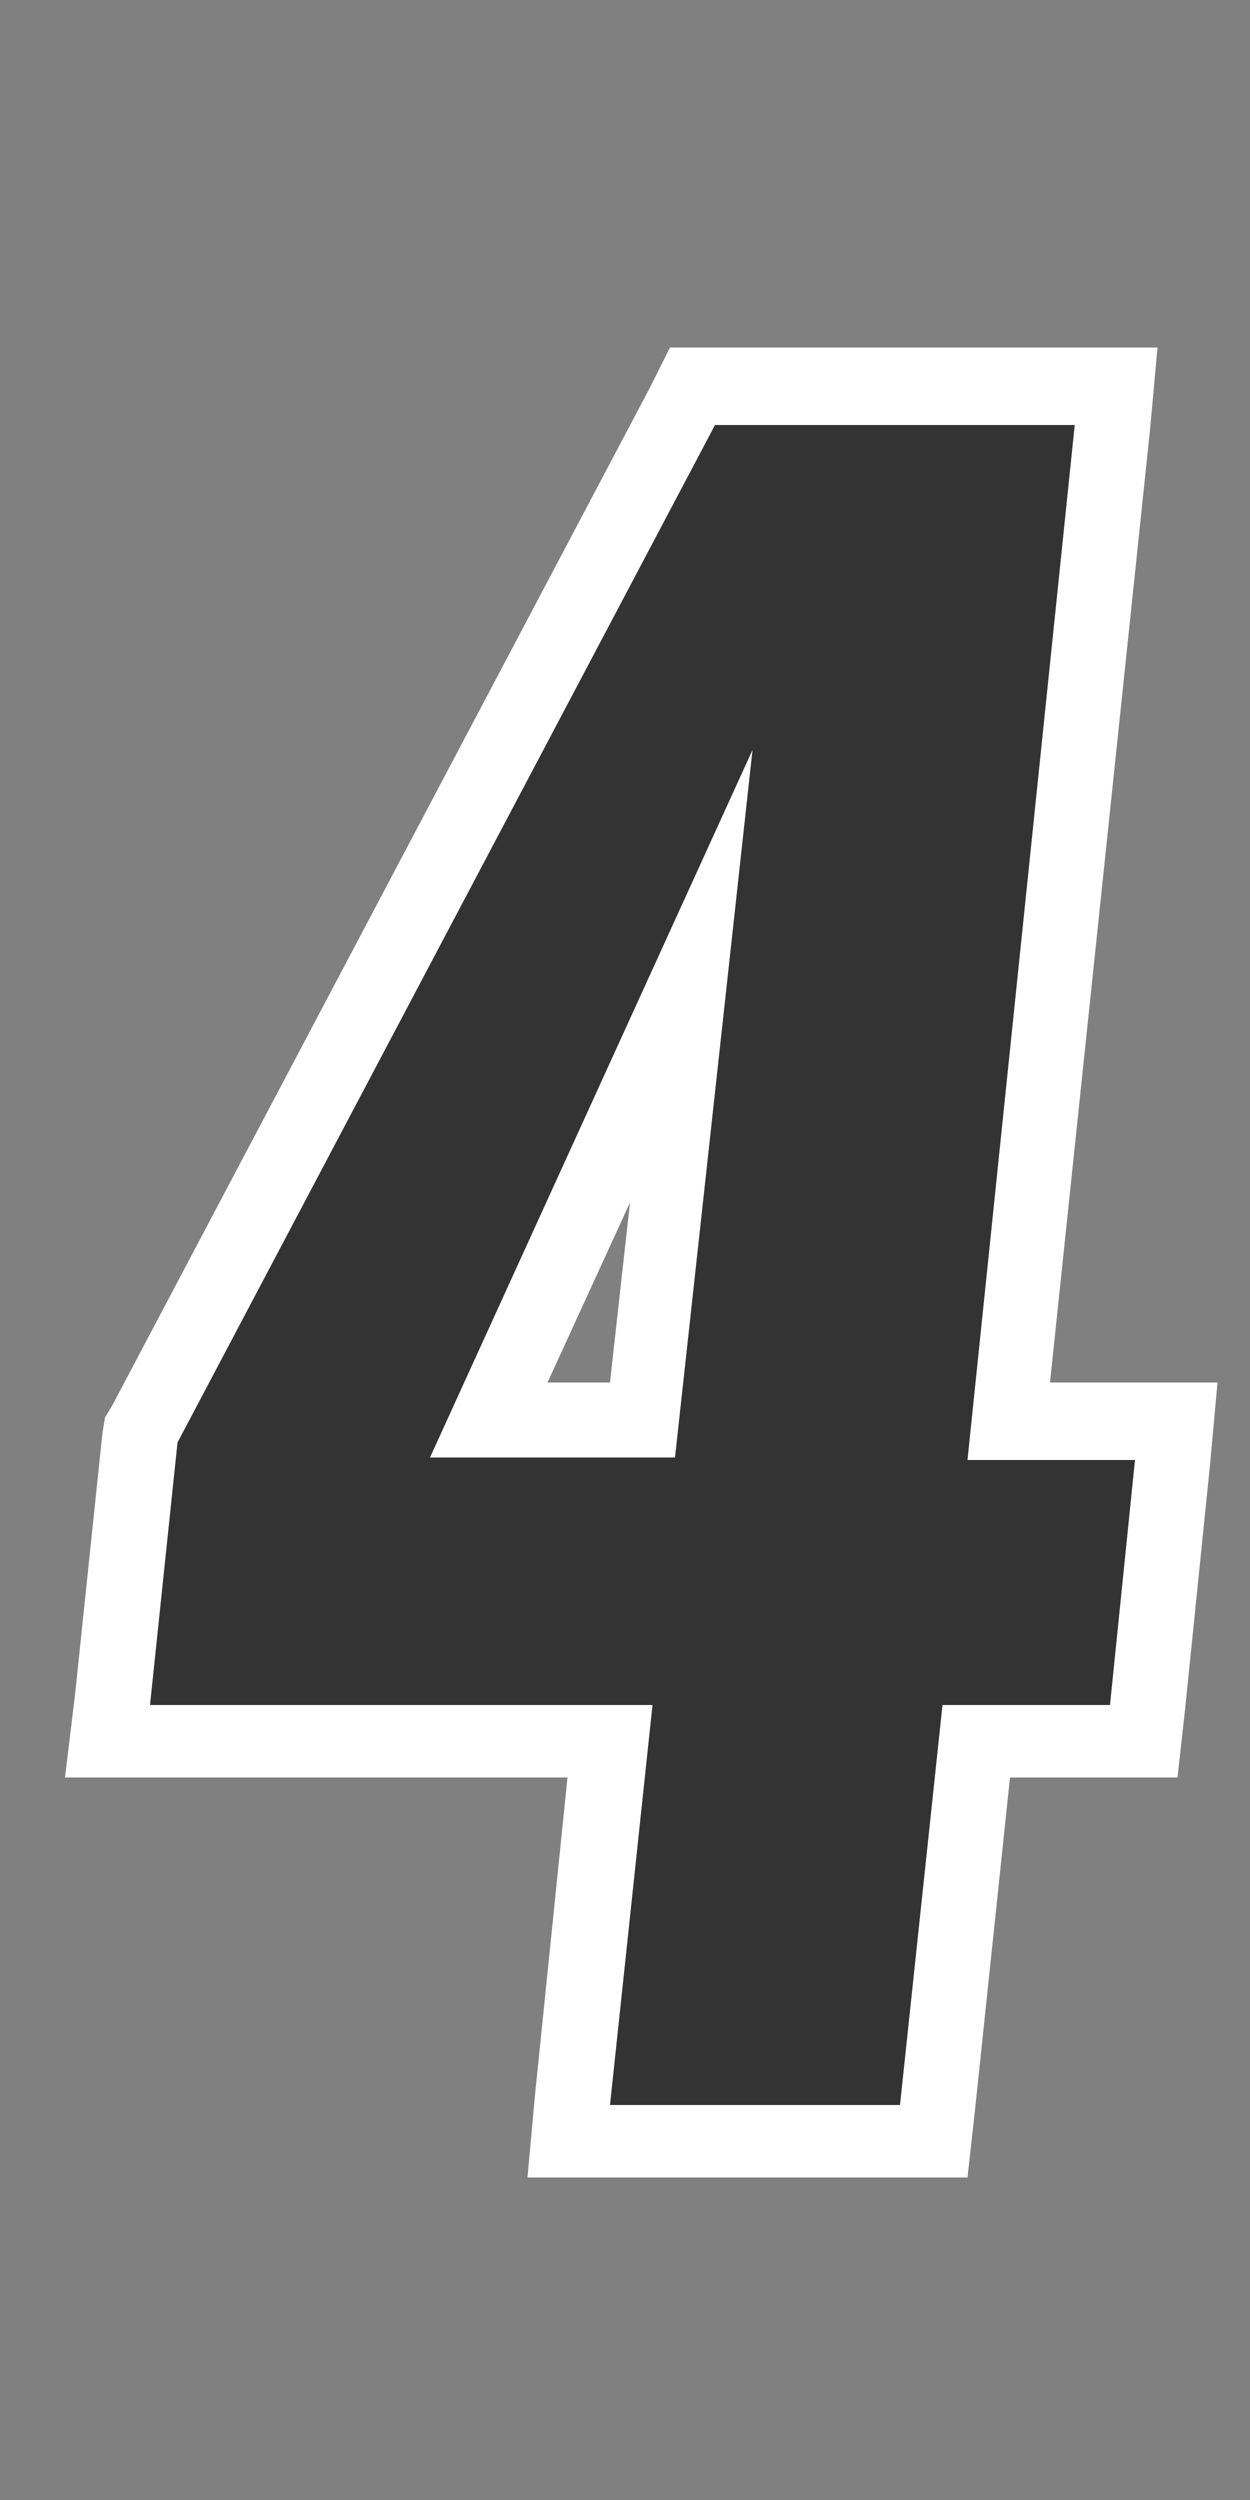 <?xml version="1.0" encoding="utf-8"?>
<!-- Generator: Adobe Illustrator 22.1.0, SVG Export Plug-In . SVG Version: 6.00 Build 0)  -->
<svg version="1.1" id="レイヤー_1" xmlns="http://www.w3.org/2000/svg" xmlns:xlink="http://www.w3.org/1999/xlink" x="0px"
	 y="0px" width="50px" height="100px" viewBox="0 0 50 100" style="enable-background:new 0 0 50 100;" xml:space="preserve">
<rect x="0" y="0" width="50" height="100" fill="#808080" stroke="none"/>
<style type="text/css">
	.st0{fill:#333333;}
	.st1{fill:#FFFFFF;}
</style>
<g>
	<g>
		<path class="st0" d="M22.7,85.6l1.7-16H4.3l1.3-12.4l22-41.8h17l-4.3,41.5h6.7l-1.3,12.8H39l-1.7,16H22.7z M25.7,56.8l1.9-17.8
			l-8.1,17.8H25.7z"/>
		<path class="st1" d="M43,16.9l-4.3,41.5h6.7l-1,9.8h-6.7l-1.7,16H24.4l1.7-16H6l1.1-10.5l21.5-40.7H43 M30.1,30L17.2,58.3h9.8
			L30.1,30 M46.3,13.9H43H28.6h-1.8L26,15.5L4.5,56.2l-0.3,0.5l-0.1,0.6L3,67.8l-0.4,3.3H6h16.7l-1.3,12.7l-0.3,3.3h3.3H36h2.7
			l0.3-2.7l1.4-13.3h4h2.7l0.3-2.7l1-9.8l0.3-3.3h-3.3H42l4-38.1L46.3,13.9L46.3,13.9z M21.9,55.3l3.3-7.2l-0.8,7.2H21.9L21.9,55.3z
			"/>
	</g>
</g>
</svg>
